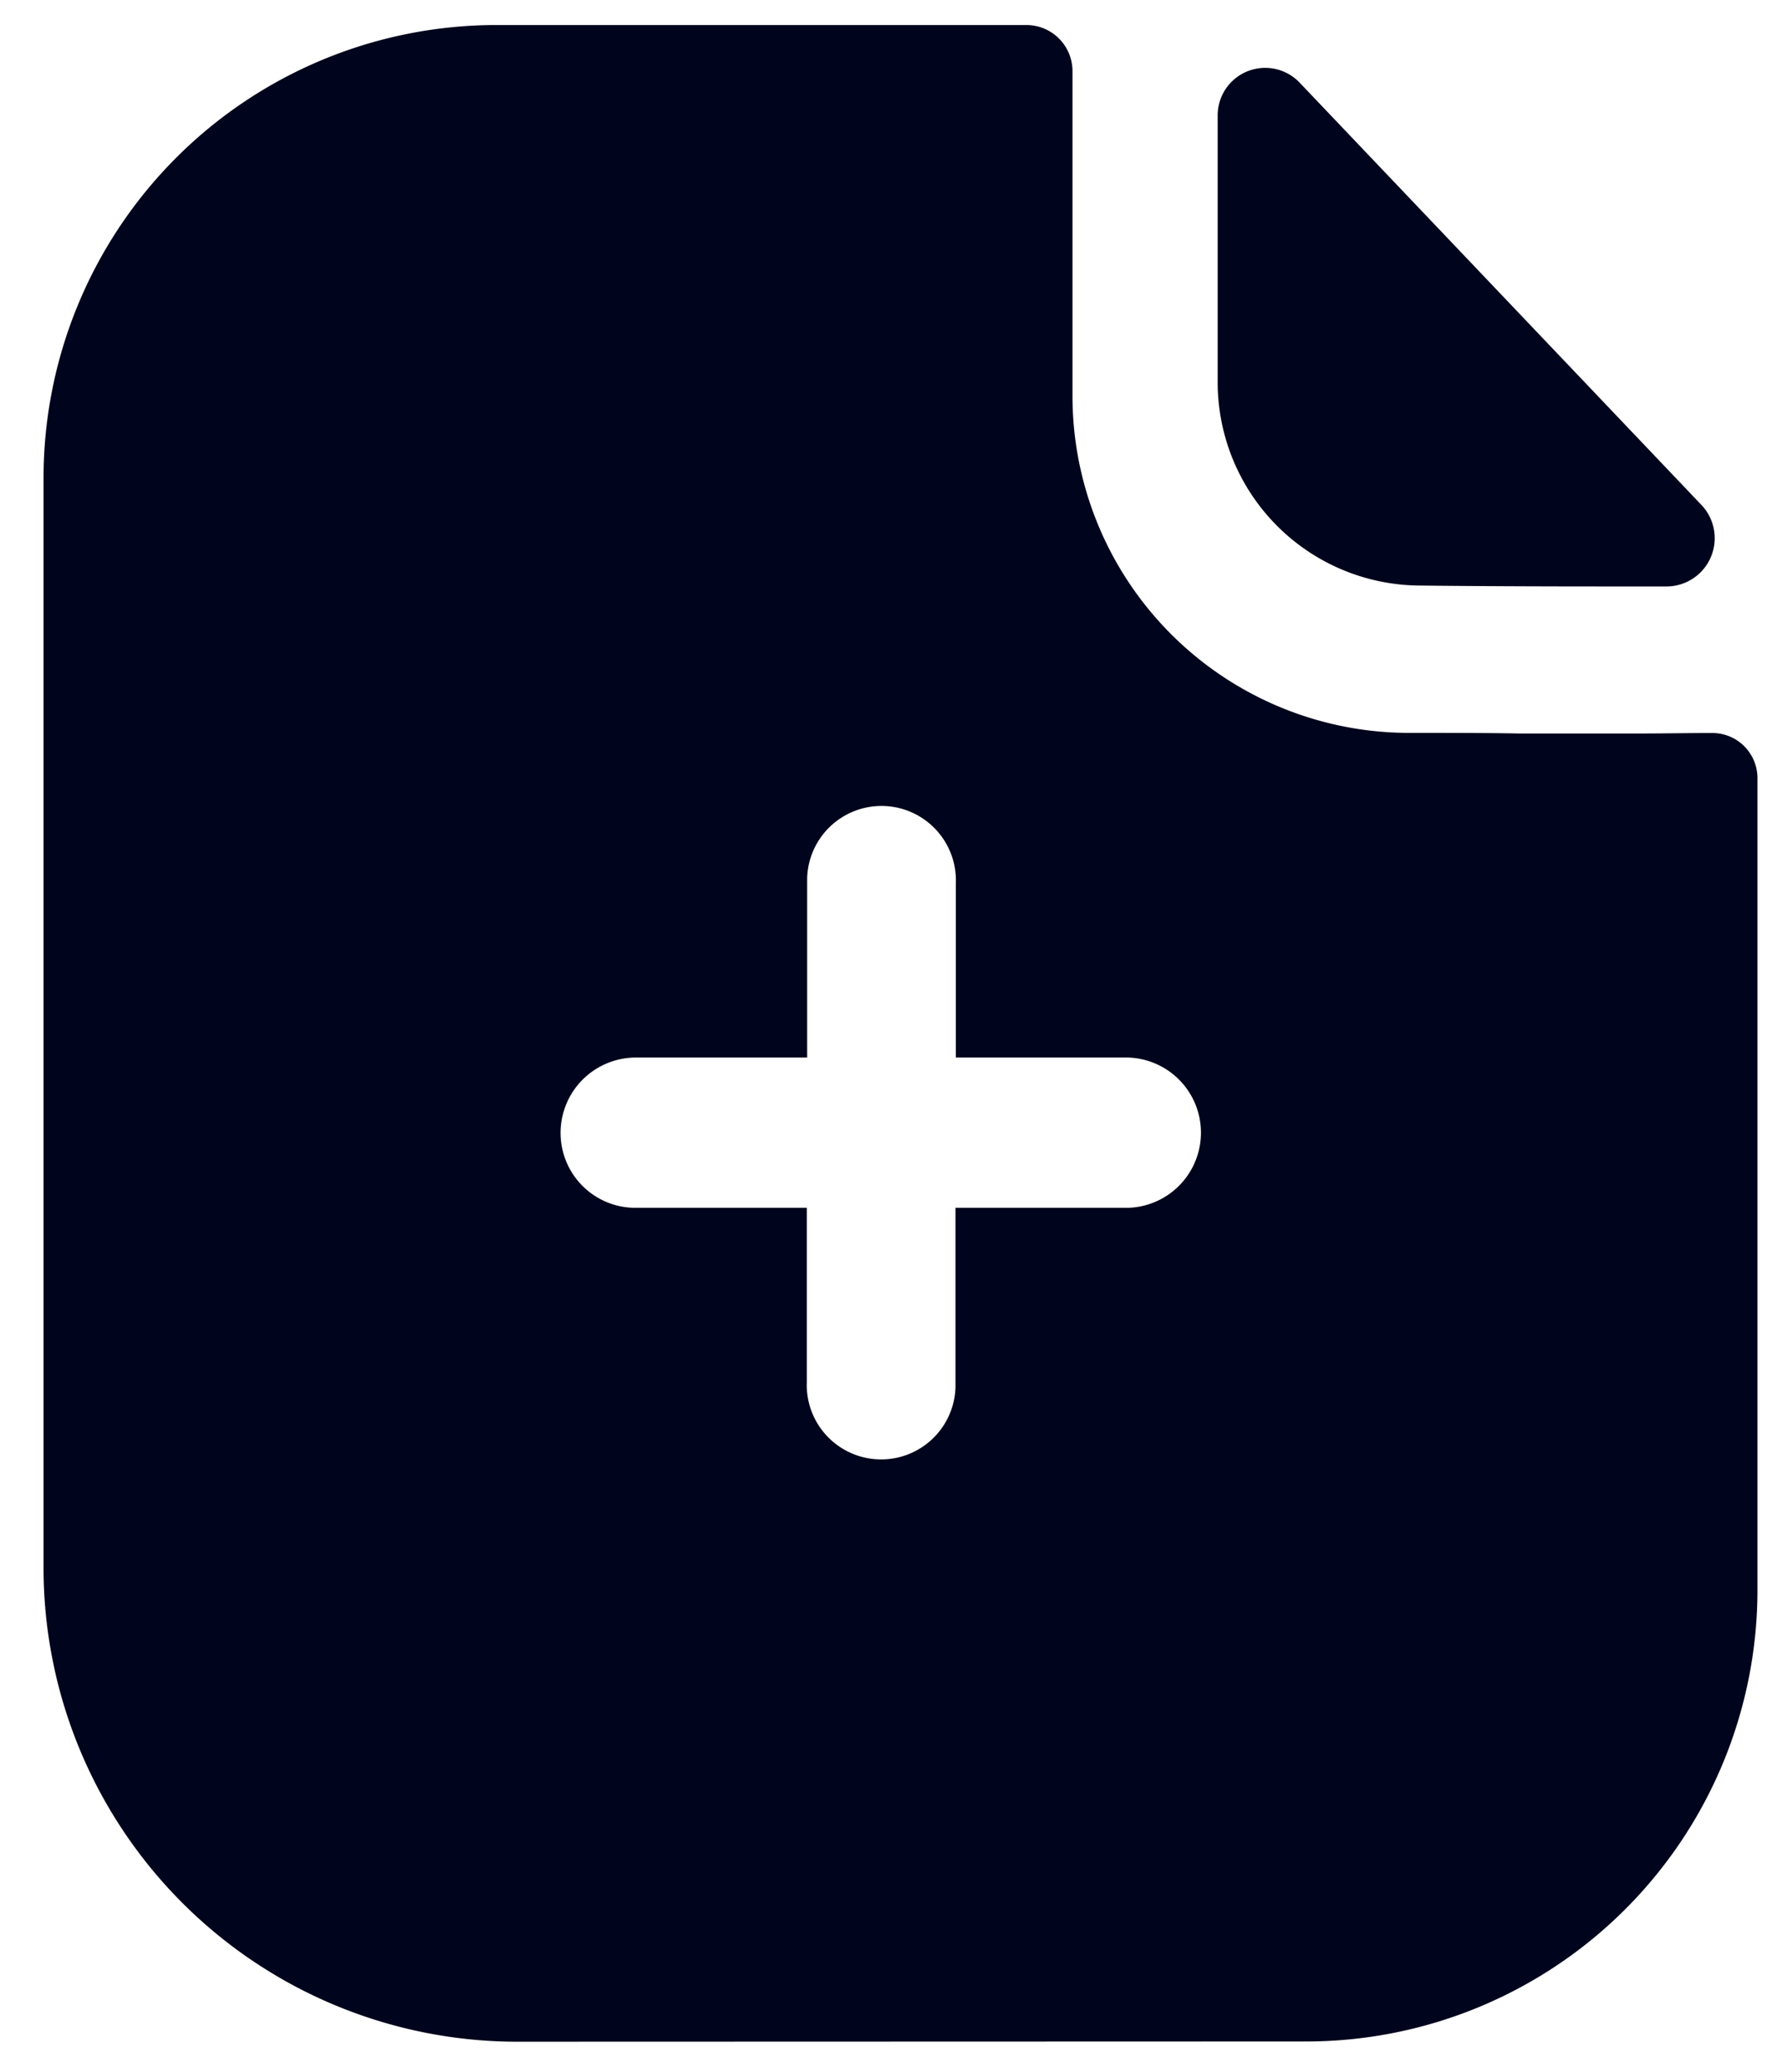 <svg data-name="Layer 1" xmlns="http://www.w3.org/2000/svg" viewBox="0 0 295.44 343.44"><defs><style>.cls-1{fill:#00041c;}</style></defs><g id="Iconly_Bold_Paper_Plus" data-name="Iconly Bold Paper Plus"><g id="Paper_Plus" data-name="Paper Plus"><path id="Paper_Plus-2" data-name="Paper Plus-2" class="cls-1" d="M85.34,338.4A78.56,78.56,0,0,1,7.22,259.68V79.52A75.09,75.09,0,0,1,81.85,4.15h88.36a7.64,7.64,0,0,1,7.6,7.68V65.65a55.84,55.84,0,0,0,55.29,55.82c7.07,0,13.27,0,18.75.1h20.07c3.83,0,8.12-.08,12-.08a7.48,7.48,0,0,1,7.45,7.5V263.36a74.83,74.83,0,0,1-74.47,75Zm7.6-150.58a12.41,12.41,0,0,0,12.4,12.37h28.42V229.1a12.33,12.33,0,1,0,24.65.91c0-.31,0-.61,0-.91V200.19H187a12.46,12.46,0,0,0,0-24.91H158.47V146.37a12.33,12.33,0,0,0-24.65-.91c0,.31,0,.61,0,.91v28.91H105.41a12.49,12.49,0,0,0-12.47,12.5ZM235.3,97.05a33.7,33.7,0,0,1-33.42-33.71V19.29a7.88,7.88,0,0,1,13.6-5.58l66.62,70a8,8,0,0,1-5.67,13.49H265.65C255,97.2,243.89,97.15,235.3,97.05Z"/></g></g></svg>